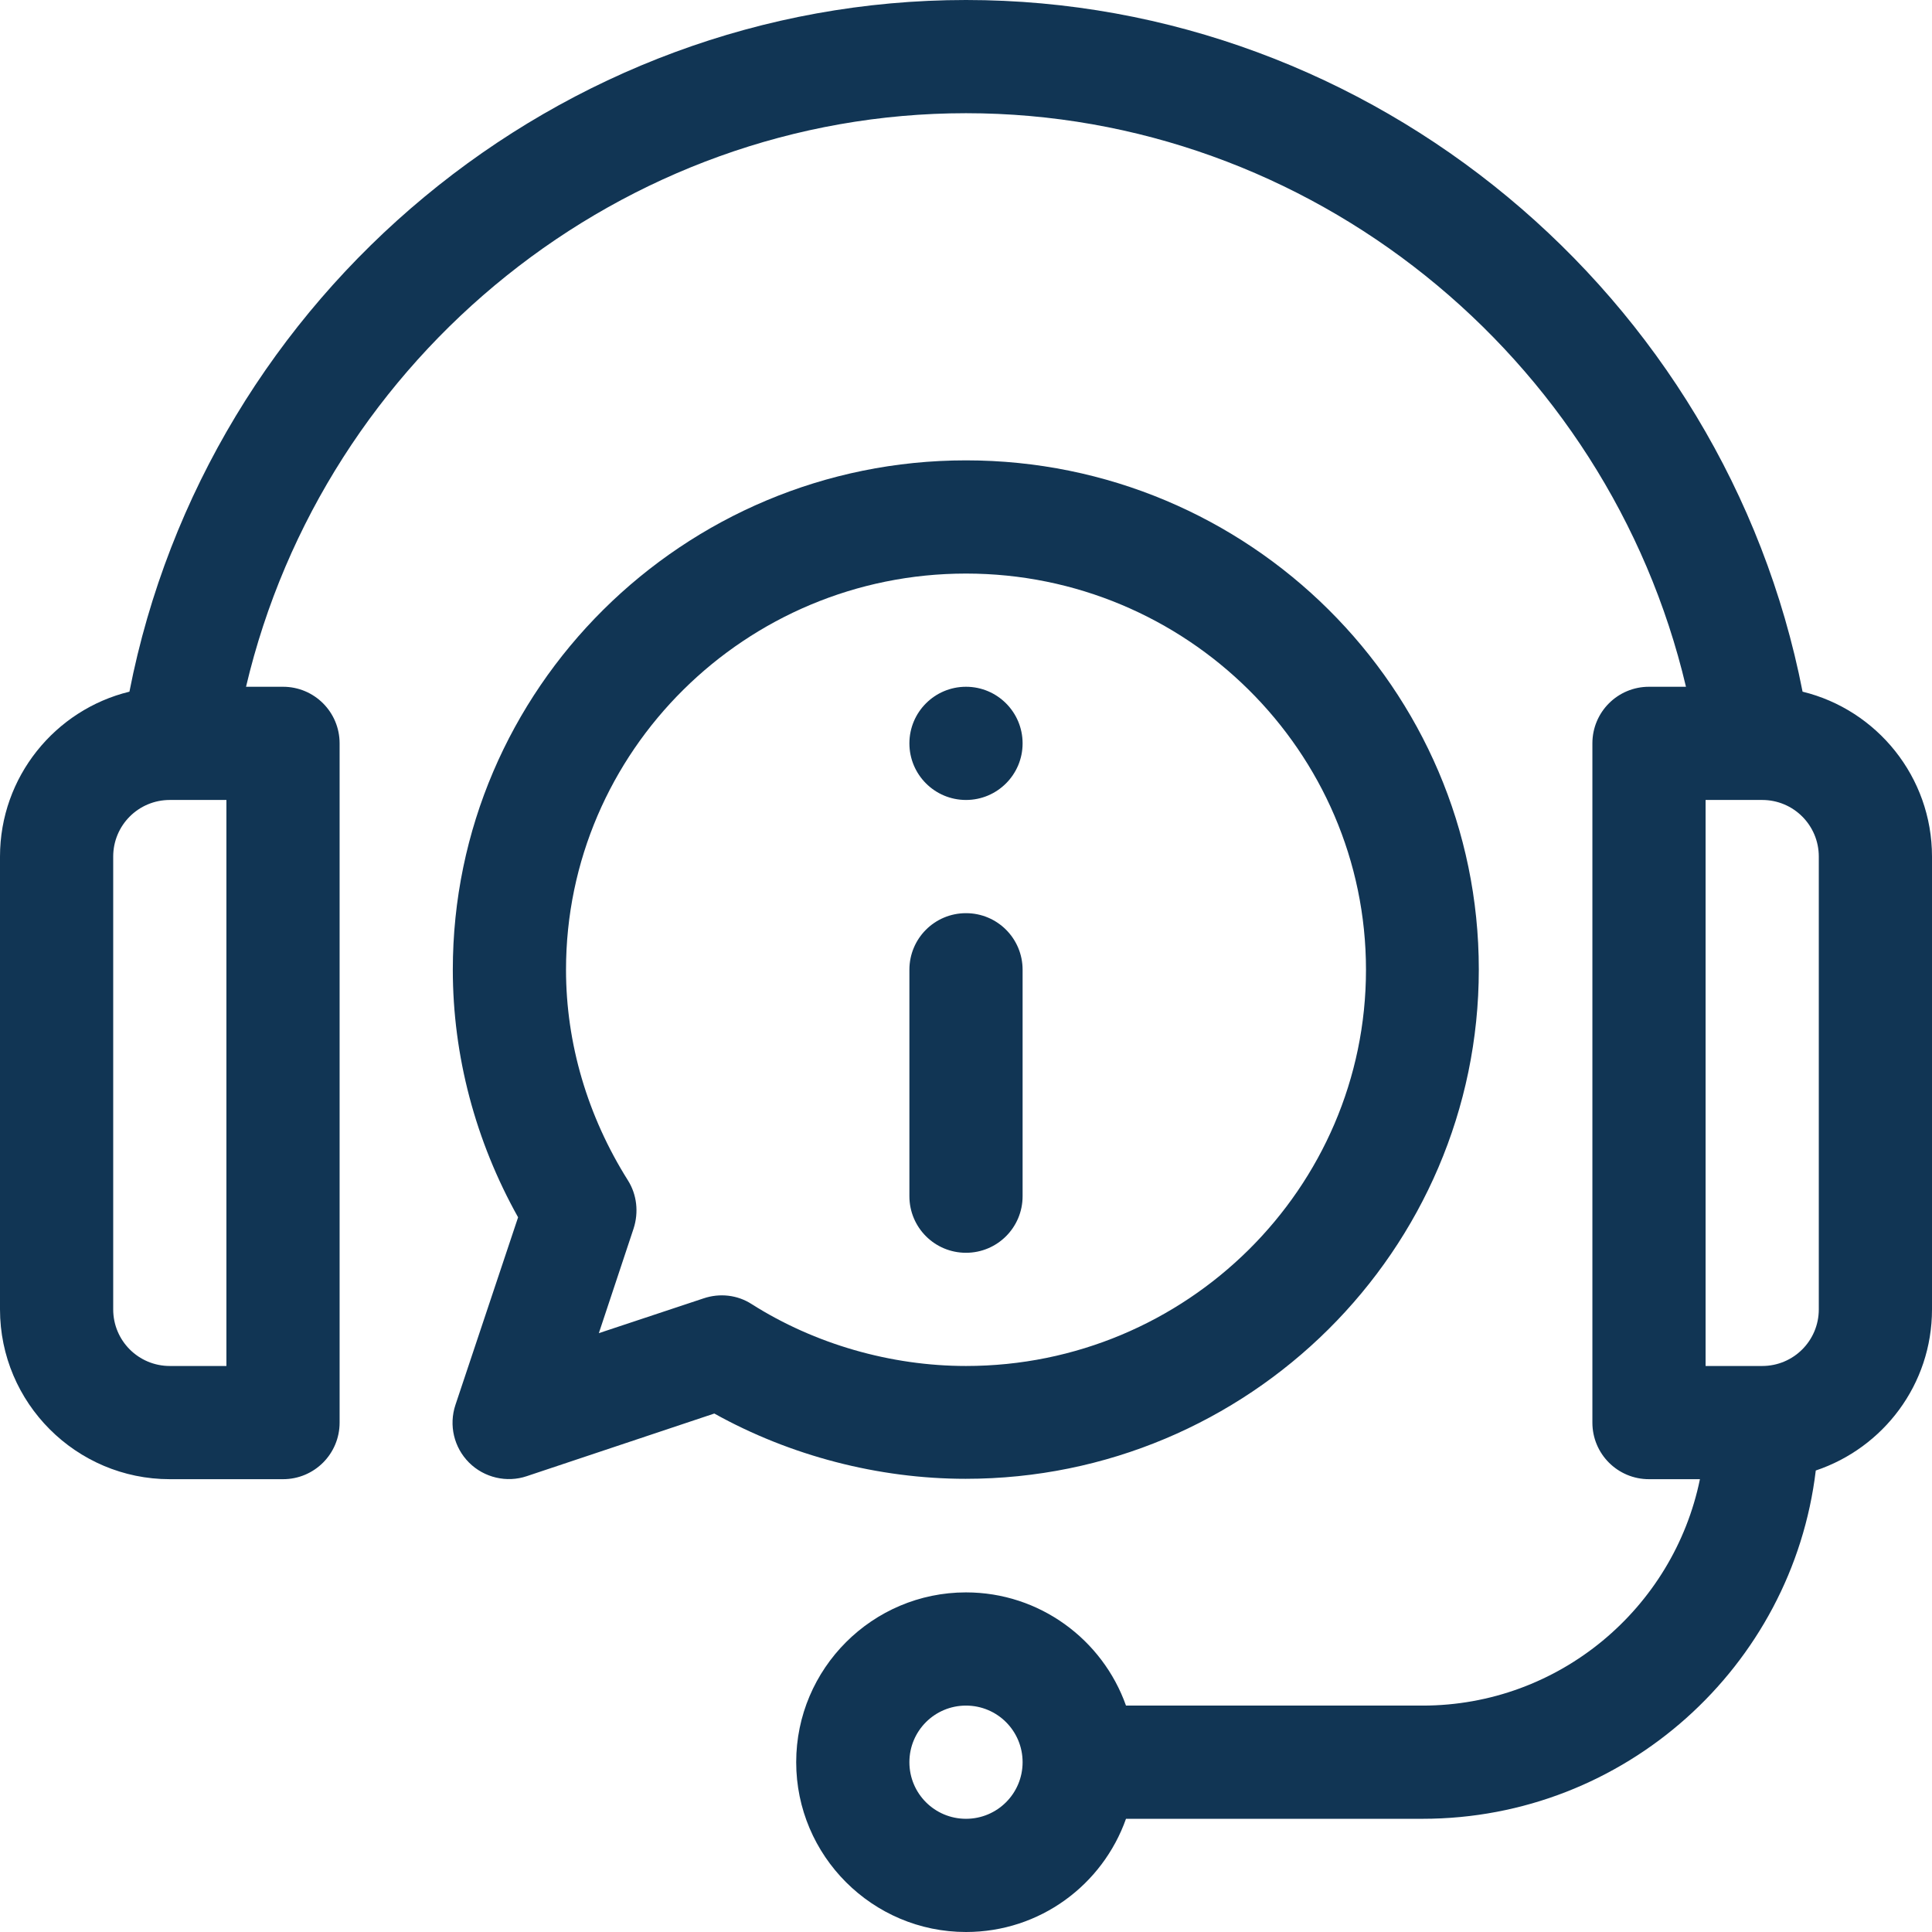 <?xml version="1.0" encoding="utf-8"?>
<!-- Generator: Adobe Illustrator 27.8.1, SVG Export Plug-In . SVG Version: 6.00 Build 0)  -->
<svg version="1.1" id="Capa_1" xmlns="http://www.w3.org/2000/svg" xmlns:xlink="http://www.w3.org/1999/xlink" x="0px" y="0px"
	 viewBox="0 0 512 512" style="enable-background:new 0 0 512 512;" xml:space="preserve">
<style type="text/css">
	.st0{fill:#113554;}
</style>
<g>
	<g>
		<circle class="st0" cx="256" cy="197" r="15"/>
	</g>
</g>
<g>
	<g>
		<path class="st0" d="M256,242c-8.3,0-15,6.7-15,15v60c0,8.3,6.7,15,15,15s15-6.7,15-15v-60C271,248.7,264.3,242,256,242z"/>
	</g>
</g>
<g>
	<g>
		<path class="st0" d="M477.7,183.3C457.1,78,363.7,0,256,0S54.9,78,34.3,183.3C14.6,188.1,0,205.9,0,227v120c0,24.8,20.2,45,45,45
			h30c8.3,0,15-6.7,15-15V197c0-8.3-6.7-15-15-15h-9.8C85.9,94.2,165,30,256,30s170.1,64.2,190.8,152H437c-8.3,0-15,6.7-15,15v180
			c0,8.3,6.7,15,15,15h13.5c-7,34.2-37.3,60-73.5,60h-78.6c-6.2-17.5-22.9-30-42.4-30c-24.8,0-45,20.2-45,45s20.2,45,45,45
			c19.6,0,36.2-12.5,42.4-30H377c53.6,0,98-40.4,104.2-92.3c17.9-6,30.8-22.8,30.8-42.7V227C512,205.9,497.4,188.1,477.7,183.3z
			 M60,362H45c-8.3,0-15-6.7-15-15V227c0-8.3,6.7-15,15-15h15V362z M256,482c-8.3,0-15-6.7-15-15s6.7-15,15-15s15,6.7,15,15
			S264.3,482,256,482z M482,347c0,8.3-6.7,15-15,15h-15V212h12.8c0,0,0,0,0,0c0,0,0,0,0.1,0h2.1c8.3,0,15,6.7,15,15V347z"/>
	</g>
</g>
<g>
	<g>
		<path class="st0" d="M256,122c-75,0-136,60.6-136,135c0,22.8,6,45.4,17.3,65.6l-16.6,49.7c-1.8,5.4-0.4,11.3,3.6,15.3
			c4,4,10,5.4,15.3,3.6l49.7-16.6c20.1,11.2,43.5,17.3,66.6,17.3c75,0,136-60.6,136-135S331,122,256,122z M256,362
			c-19.9,0-40.1-5.8-56.8-16.4c-3.7-2.4-8.4-3-12.8-1.5l-27.7,9.2l9.2-27.7c1.4-4.3,0.9-9-1.5-12.8c-10.7-17-16.4-36.3-16.4-55.8
			c0-57.9,47.6-105,106-105s106,47.1,106,105S314.4,362,256,362z"/>
	</g>
</g>
</svg>
